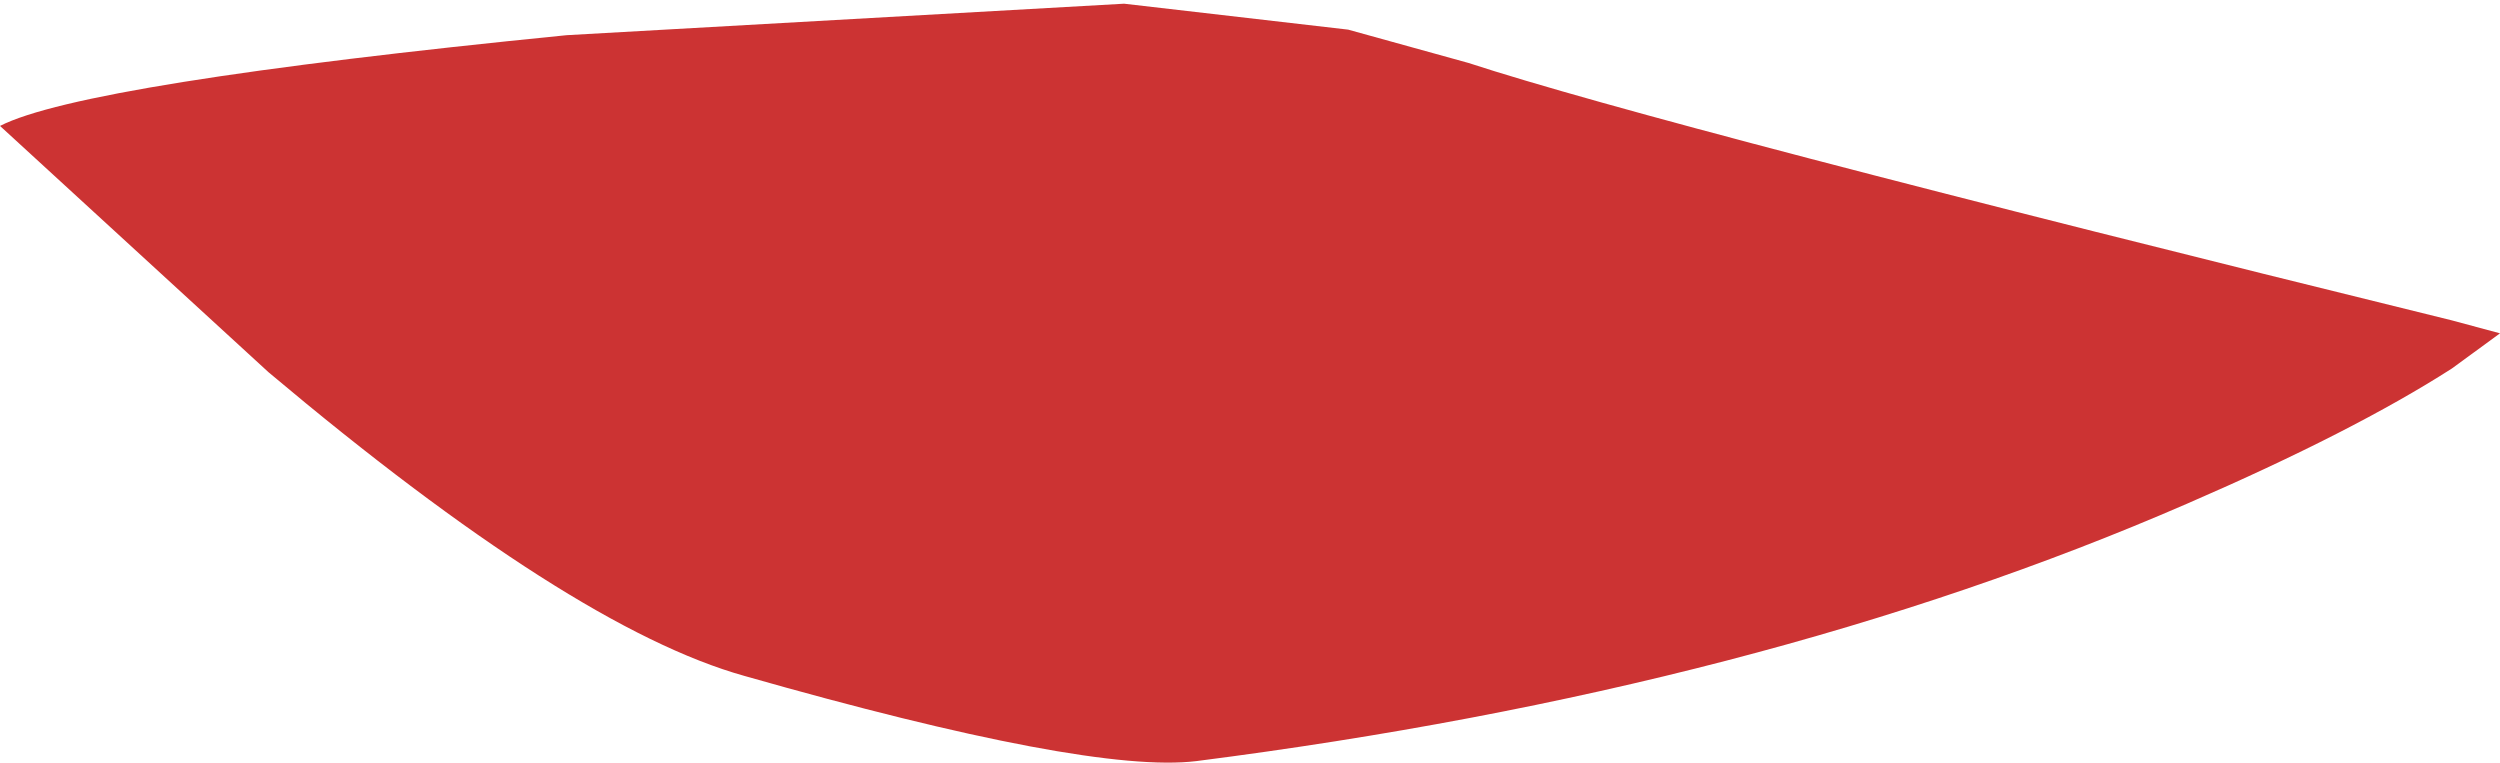 <?xml version="1.0" encoding="UTF-8" standalone="no"?>
<svg xmlns:xlink="http://www.w3.org/1999/xlink" height="20.6px" width="67.5px" xmlns="http://www.w3.org/2000/svg">
  <g transform="matrix(1.0, 0.0, 0.0, 1.0, 33.75, 10.3)">
    <path d="M33.75 -1.3 L32.45 -0.35 Q29.8 1.35 25.3 3.3 13.8 8.3 -1.45 10.25 -4.35 10.6 -13.65 7.95 -18.3 6.65 -26.5 -0.25 L-33.75 -6.9 Q-31.5 -8.05 -18.45 -9.35 L-3.4 -10.2 2.65 -9.5 5.9 -8.6 Q11.1 -6.9 32.45 -1.65 L33.75 -1.3" fill="#cc3333" fill-rule="evenodd" stroke="none"/>
  </g>
</svg>
